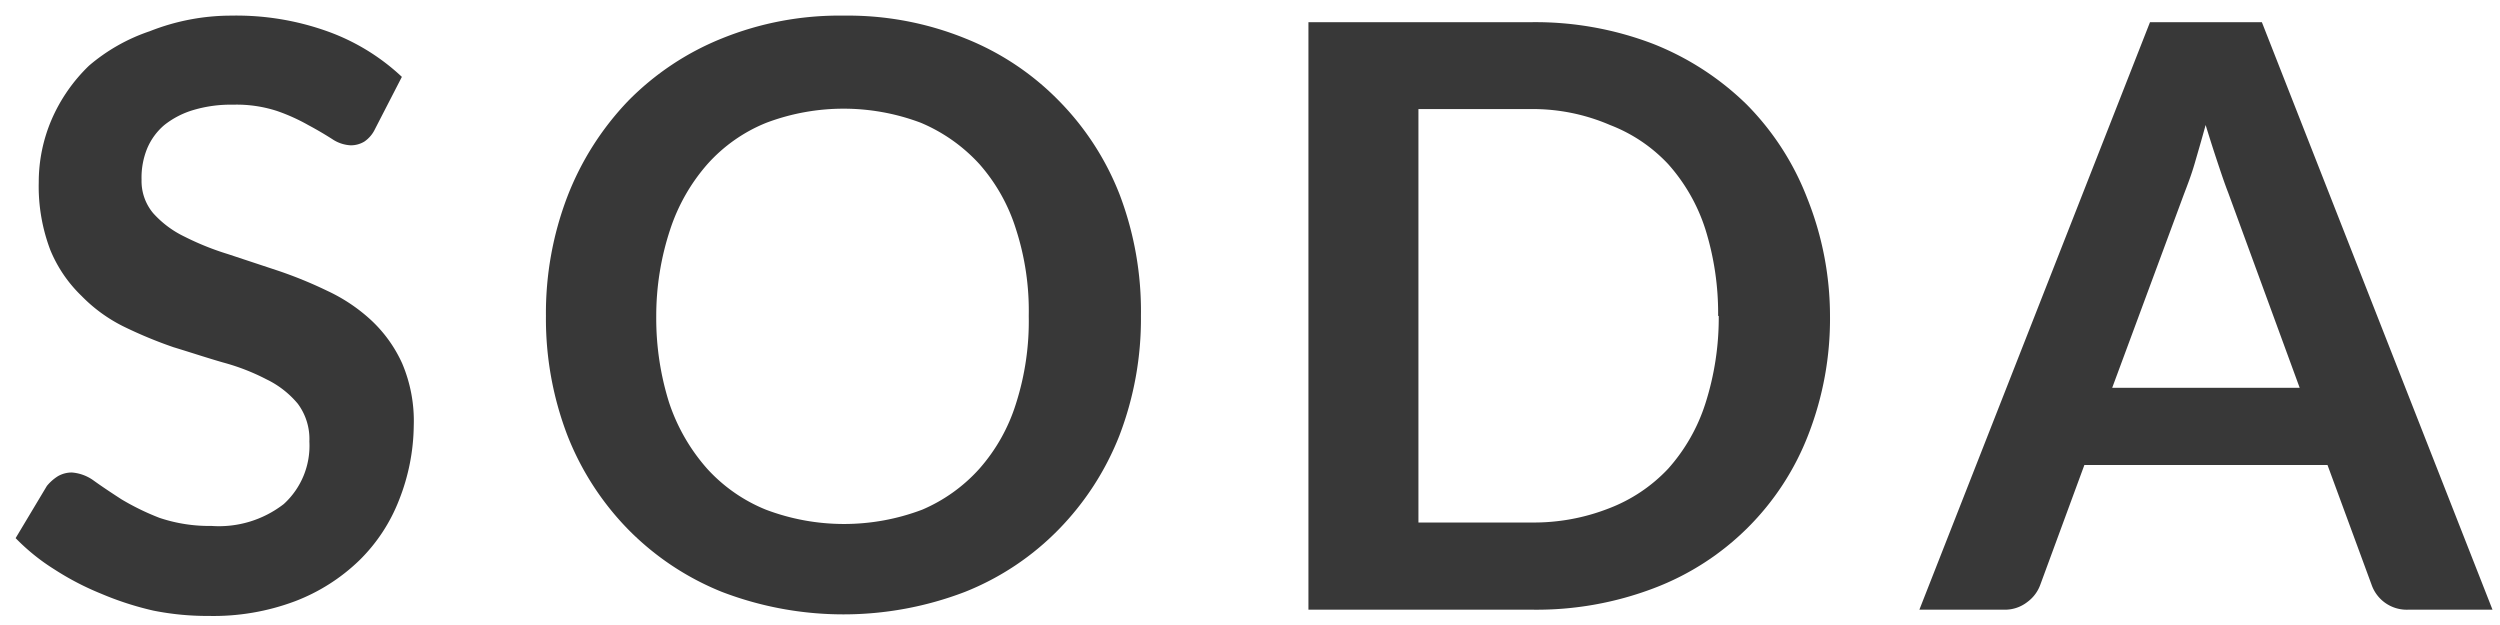 <svg xmlns="http://www.w3.org/2000/svg" width="80" height="20" viewBox="0 0 80 20">
    <path fill="#383838" d="M12,4.13a1,1,0,0,1-.34.4.83.83,0,0,1-.44.12,1.16,1.16,0,0,1-.59-.2c-.22-.14-.47-.29-.77-.45a6,6,0,0,0-1-.45,4.17,4.17,0,0,0-1.4-.2,4.19,4.19,0,0,0-1.27.17A2.75,2.75,0,0,0,5.26,4a2,2,0,0,0-.55.75,2.46,2.46,0,0,0-.18,1A1.6,1.6,0,0,0,4.9,6.82a3.21,3.21,0,0,0,1,.75,8.78,8.78,0,0,0,1.39.56l1.6.53a13.61,13.61,0,0,1,1.59.65,5.45,5.45,0,0,1,1.39.93,4.33,4.33,0,0,1,1,1.39,4.71,4.71,0,0,1,.37,2A6.63,6.63,0,0,1,12.77,16a5.47,5.47,0,0,1-1.28,1.94,6.06,6.06,0,0,1-2.05,1.3,7.42,7.42,0,0,1-2.76.47,8.78,8.78,0,0,1-1.77-.17A9.86,9.86,0,0,1,3.24,19a8.91,8.91,0,0,1-1.5-.78,6.63,6.63,0,0,1-1.24-1l1-1.67a1.47,1.47,0,0,1,.35-.31.89.89,0,0,1,.45-.12,1.36,1.36,0,0,1,.7.26c.25.18.55.38.89.6a8,8,0,0,0,1.21.59,5,5,0,0,0,1.67.26,3.38,3.38,0,0,0,2.31-.7,2.52,2.52,0,0,0,.82-2,1.89,1.89,0,0,0-.37-1.21,3,3,0,0,0-1-.78,6.9,6.9,0,0,0-1.39-.54c-.52-.15-1-.31-1.59-.49A14,14,0,0,1,4,10.47a4.93,4.93,0,0,1-1.39-1A4.32,4.32,0,0,1,1.61,8a5.73,5.73,0,0,1-.37-2.17,5.08,5.08,0,0,1,.41-2,5.33,5.33,0,0,1,1.2-1.73A5.87,5.87,0,0,1,4.79,1,7.08,7.08,0,0,1,7.4.5a8.64,8.64,0,0,1,3.07.5,6.85,6.85,0,0,1,2.39,1.46Z"/>
    <path fill="#383838" d="M36.51,10.11a10.43,10.43,0,0,1-.69,3.83,9,9,0,0,1-1.94,3,8.68,8.68,0,0,1-3,2,10.87,10.87,0,0,1-7.78,0,8.82,8.82,0,0,1-3-2,9,9,0,0,1-1.94-3,10.43,10.43,0,0,1-.69-3.83,10.43,10.43,0,0,1,.69-3.83A9.22,9.22,0,0,1,20.1,3.23a8.82,8.82,0,0,1,3-2A10,10,0,0,1,27,.5a10,10,0,0,1,3.89.73,8.68,8.68,0,0,1,3,2,8.85,8.85,0,0,1,1.94,3A10.51,10.51,0,0,1,36.51,10.11Zm-3.59,0a8.48,8.48,0,0,0-.41-2.78,5.71,5.71,0,0,0-1.17-2.08,5.35,5.35,0,0,0-1.87-1.32,7,7,0,0,0-4.95,0,5.06,5.06,0,0,0-1.88,1.32,6,6,0,0,0-1.19,2.08A8.79,8.79,0,0,0,21,10.11a9,9,0,0,0,.41,2.77A6.08,6.08,0,0,0,22.63,15a5.15,5.15,0,0,0,1.88,1.31,7.06,7.06,0,0,0,5,0A5.2,5.2,0,0,0,31.34,15a5.71,5.71,0,0,0,1.17-2.08A8.66,8.66,0,0,0,32.92,10.11Z"/>
    <path fill="#383838" d="M58.56,10.11a10.22,10.22,0,0,1-.69,3.79,8.53,8.53,0,0,1-4.94,4.92,10.54,10.54,0,0,1-3.89.69H41.87V.71H49a10.54,10.54,0,0,1,3.89.69,9,9,0,0,1,3,1.94,8.71,8.71,0,0,1,1.94,3A10.16,10.16,0,0,1,58.56,10.11Zm-3.58,0a9,9,0,0,0-.41-2.78,5.76,5.76,0,0,0-1.19-2.08A5,5,0,0,0,51.52,4,6.24,6.24,0,0,0,49,3.49H45.39V16.72H49a6.57,6.57,0,0,0,2.48-.45A5.09,5.09,0,0,0,53.38,15a5.76,5.76,0,0,0,1.19-2.08A9,9,0,0,0,55,10.11Z"/>
    <path fill="#383838" d="M79.76,19.51h-2.7a1.19,1.19,0,0,1-1.17-.8l-1.41-3.83H66.7l-1.41,3.83a1.18,1.18,0,0,1-.41.55,1.16,1.16,0,0,1-.74.25H61.42L68.8.71h3.58Zm-12.17-7.1h6L71.3,6.16c-.11-.28-.22-.61-.35-1S70.7,4.39,70.58,4c-.12.44-.24.85-.35,1.23s-.24.71-.35,1Z"/>
</svg>

